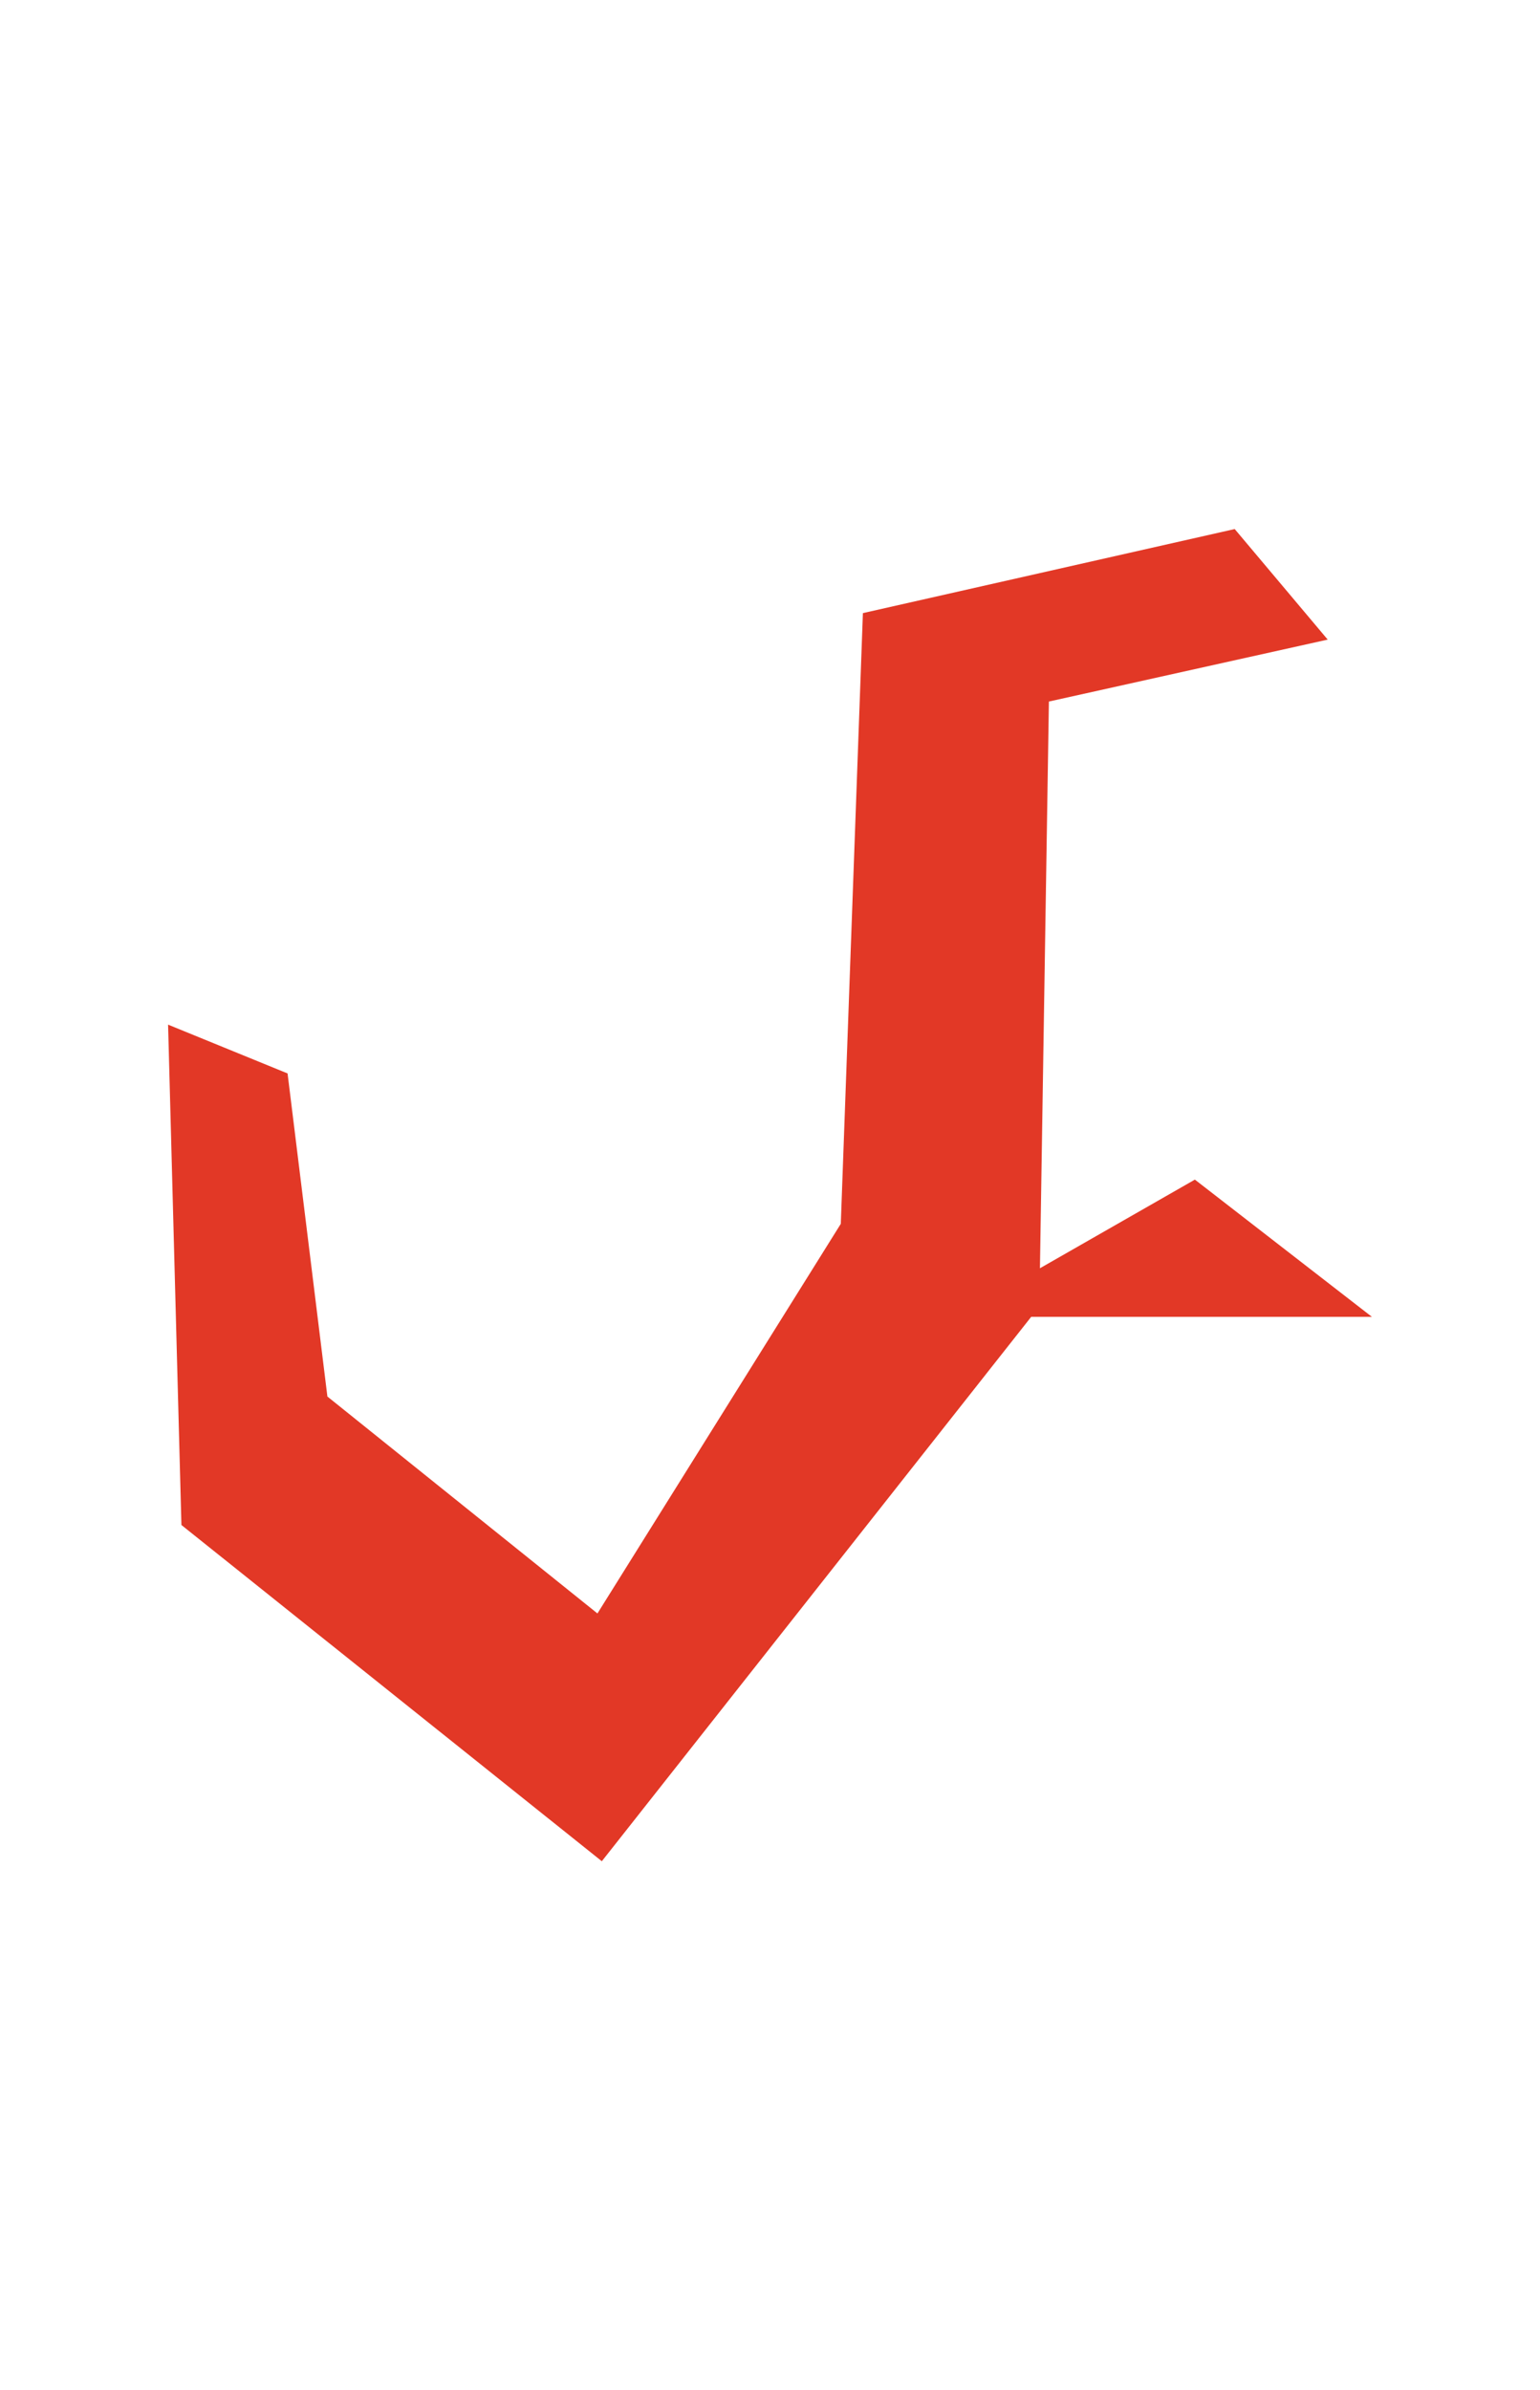 <?xml version="1.0" encoding="UTF-8"?><svg id="Layer_2" xmlns="http://www.w3.org/2000/svg" viewBox="0 0 77.33 120"><defs><style>.cls-1{fill:#e23826;}</style></defs><polygon class="cls-1" points="9.11 76.56 30.22 93.44 51.78 66.11 68.89 66.11 60 59.22 52.22 63.67 52.67 35.22 66.67 32.11 62 26.56 43.33 30.78 42.22 61.44 30 81 16.44 70.11 14.44 53.89 8.44 51.44 9.11 76.56"/></svg>